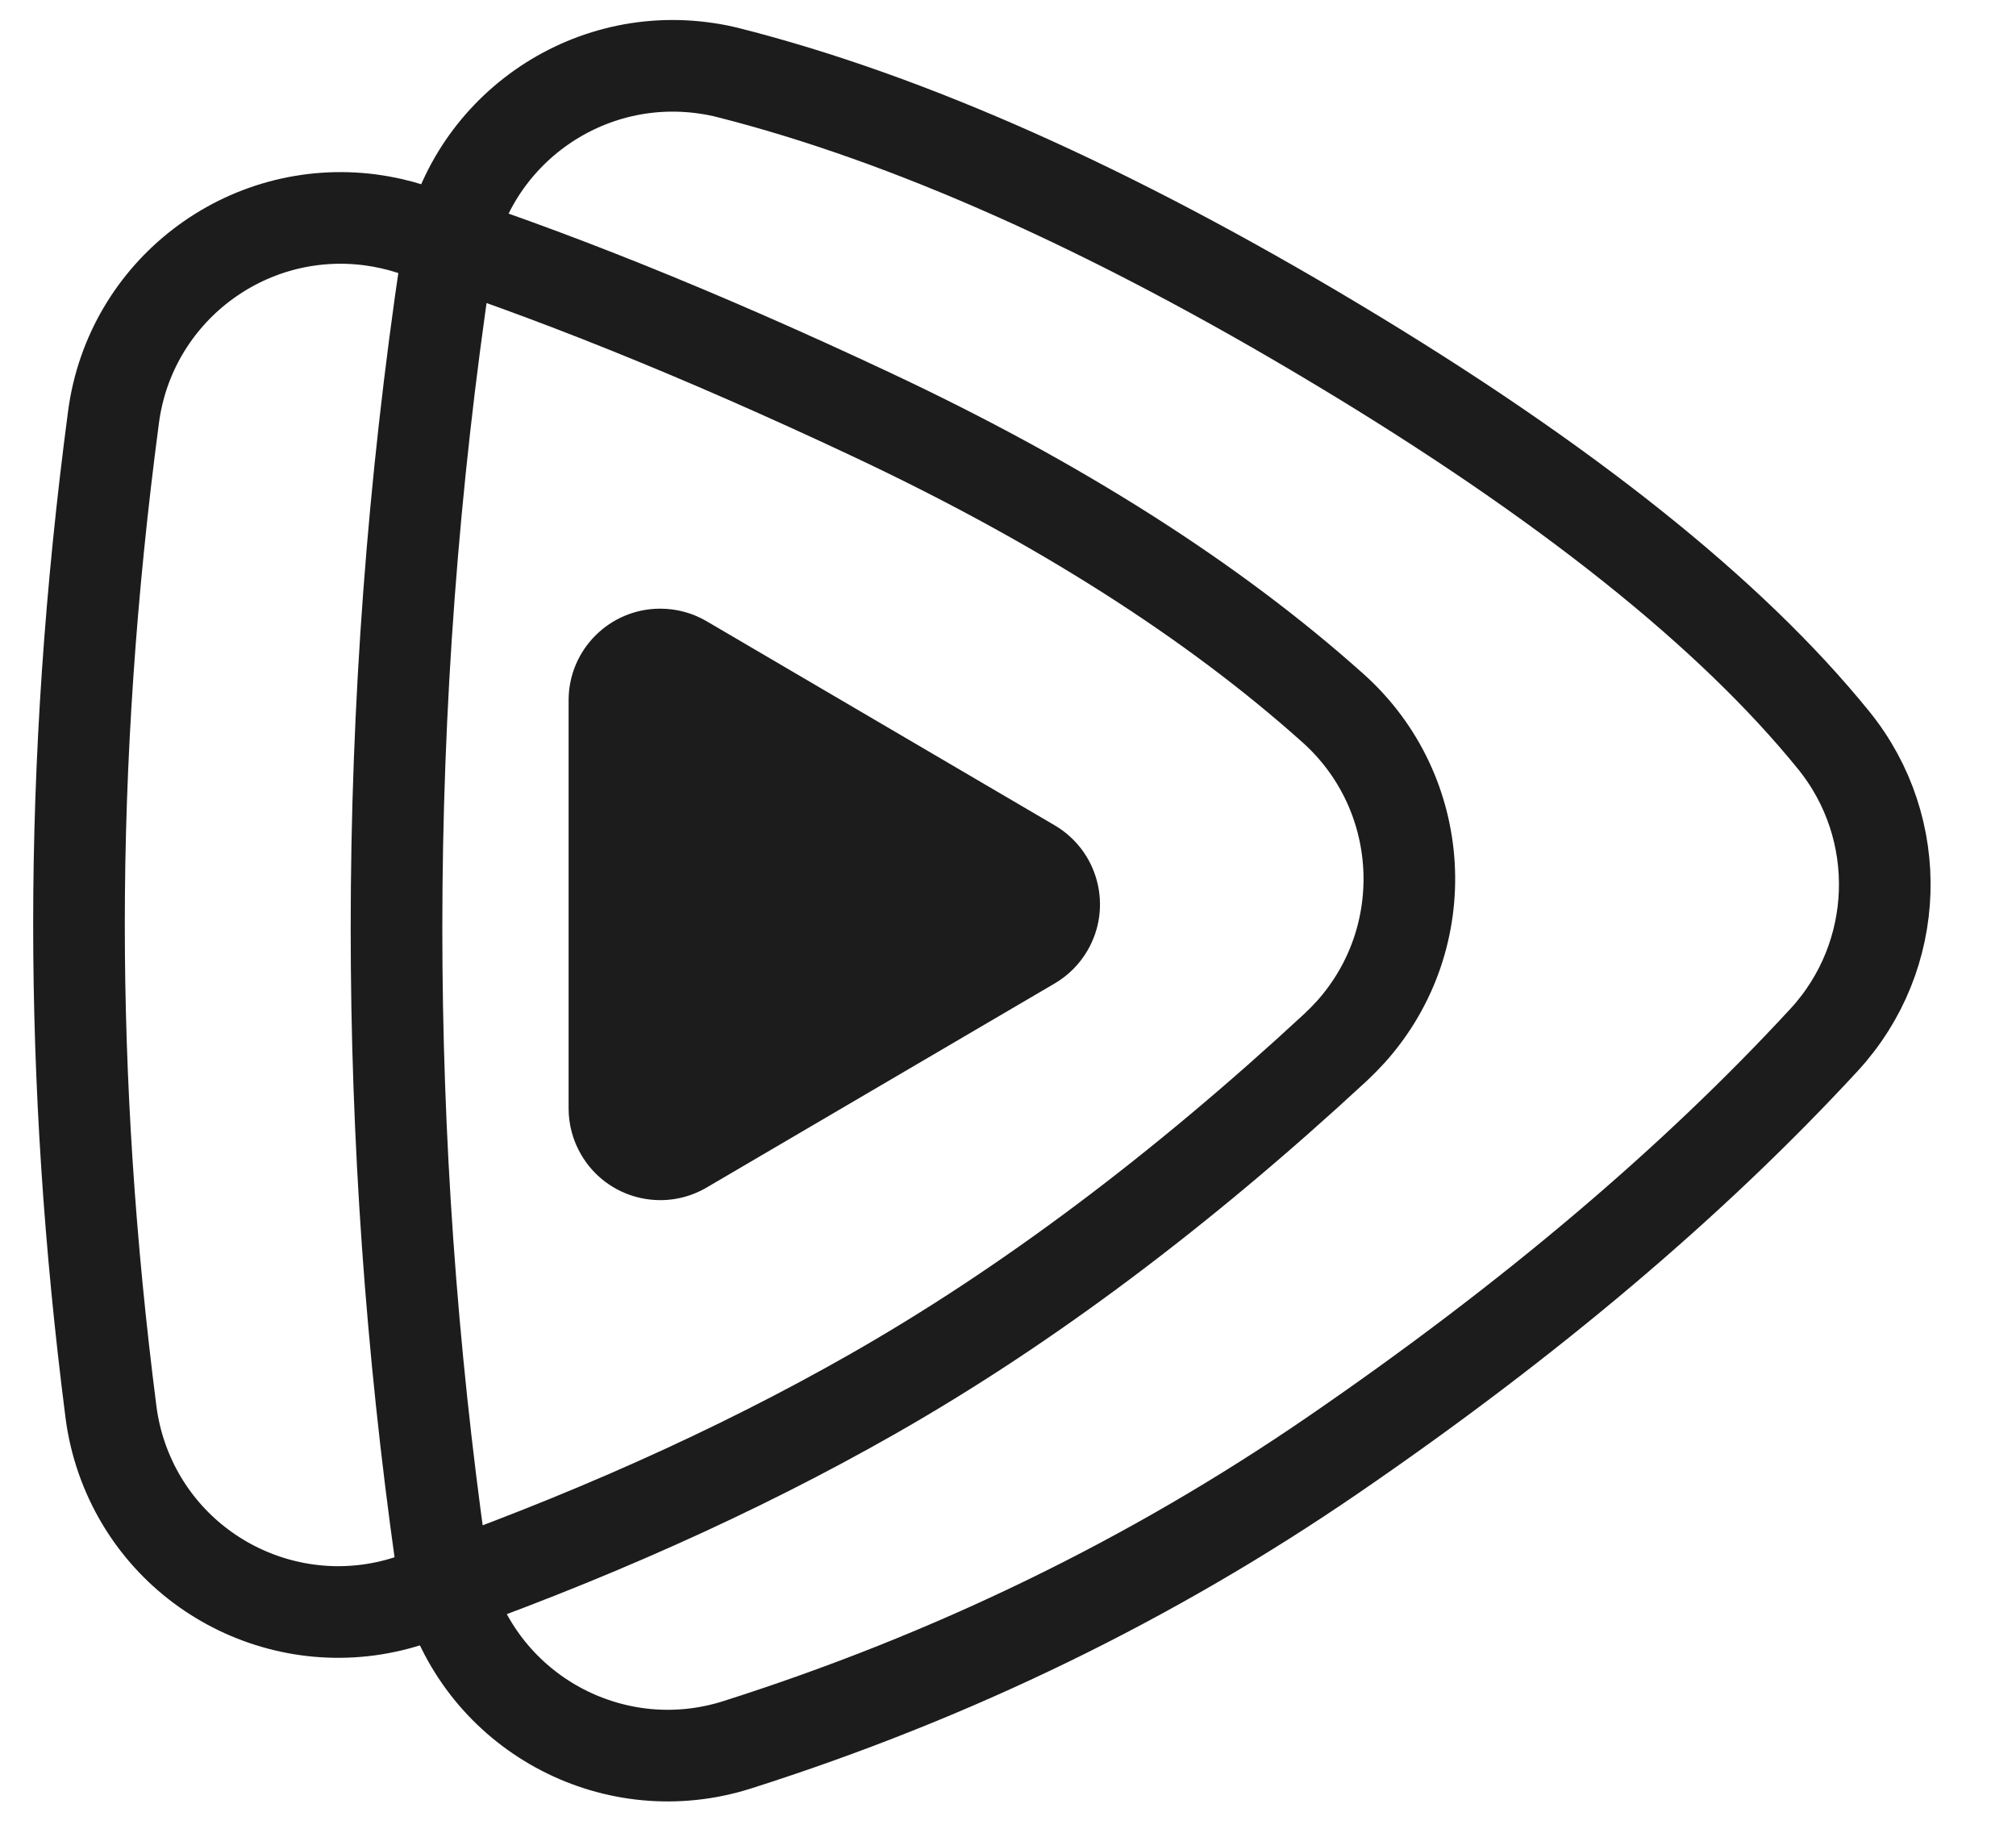 <?xml version="1.0" encoding="UTF-8"?>
<svg width="22px" height="20px" viewBox="0 0 22 20" version="1.1" xmlns="http://www.w3.org/2000/svg" xmlns:xlink="http://www.w3.org/1999/xlink">
    <!-- Generator: Sketch 59 (86127) - https://sketch.com -->
    <title>编组 39</title>
    <desc>Created with Sketch.</desc>
    <g id="组件" stroke="none" stroke-width="1" fill="none" fill-rule="evenodd">
        <g id="编组-39">
            <g id="编组-38">
                <path d="M19.906,11.347 C20.747,10.434 20.792,9.043 20.011,8.079 C18.892,6.697 17.081,5.25 14.577,3.749 C12.125,2.278 9.918,1.294 7.96,0.796 C7.879,0.775 7.796,0.758 7.712,0.746 C6.347,0.542 5.074,1.484 4.871,2.849 C4.508,5.277 4.327,7.704 4.327,10.131 C4.327,12.422 4.489,14.714 4.812,17.006 C4.831,17.144 4.862,17.281 4.905,17.414 C5.323,18.73 6.729,19.458 8.044,19.04 C10.397,18.292 12.566,17.237 14.551,15.875 C16.693,14.406 18.477,12.896 19.906,11.347 Z" id="形状结合" stroke="#1C1C1C"></path>
                <path d="M10.008,4.176 C9.954,4.119 9.898,4.064 9.84,4.011 C8.81,3.091 7.23,3.18 6.31,4.209 C5.134,5.523 4.065,7.204 3.103,9.253 C2.232,11.106 1.558,12.781 1.08,14.276 C1.035,14.417 1.003,14.562 0.983,14.709 C0.802,16.077 1.764,17.334 3.132,17.516 C5.025,17.767 6.871,17.893 8.669,17.893 C10.399,17.893 12.173,17.777 13.991,17.544 C14.163,17.522 14.332,17.482 14.496,17.425 C15.8,16.97 16.488,15.545 16.034,14.241 C15.388,12.388 14.641,10.717 13.793,9.229 C12.843,7.561 11.582,5.876 10.008,4.176 Z" id="三角形备份-2" stroke="#1C1C1C" transform="translate(8.669, 10.086) rotate(-270) translate(-8.669, -10.086) "></path>
                <path d="M10.456,7.953 L12.683,11.751 C12.962,12.227 12.803,12.84 12.326,13.119 C12.173,13.209 11.998,13.257 11.82,13.257 L7.366,13.257 C6.813,13.257 6.366,12.809 6.366,12.257 C6.366,12.079 6.413,11.904 6.503,11.751 L8.73,7.953 C9.01,7.476 9.622,7.316 10.099,7.596 C10.246,7.682 10.369,7.805 10.456,7.953 Z" id="三角形备份" fill="#1C1C1C" transform="translate(9.593, 9.869) rotate(-270) translate(-9.593, -9.869) "></path>
            </g>
        </g>
    </g>
</svg>